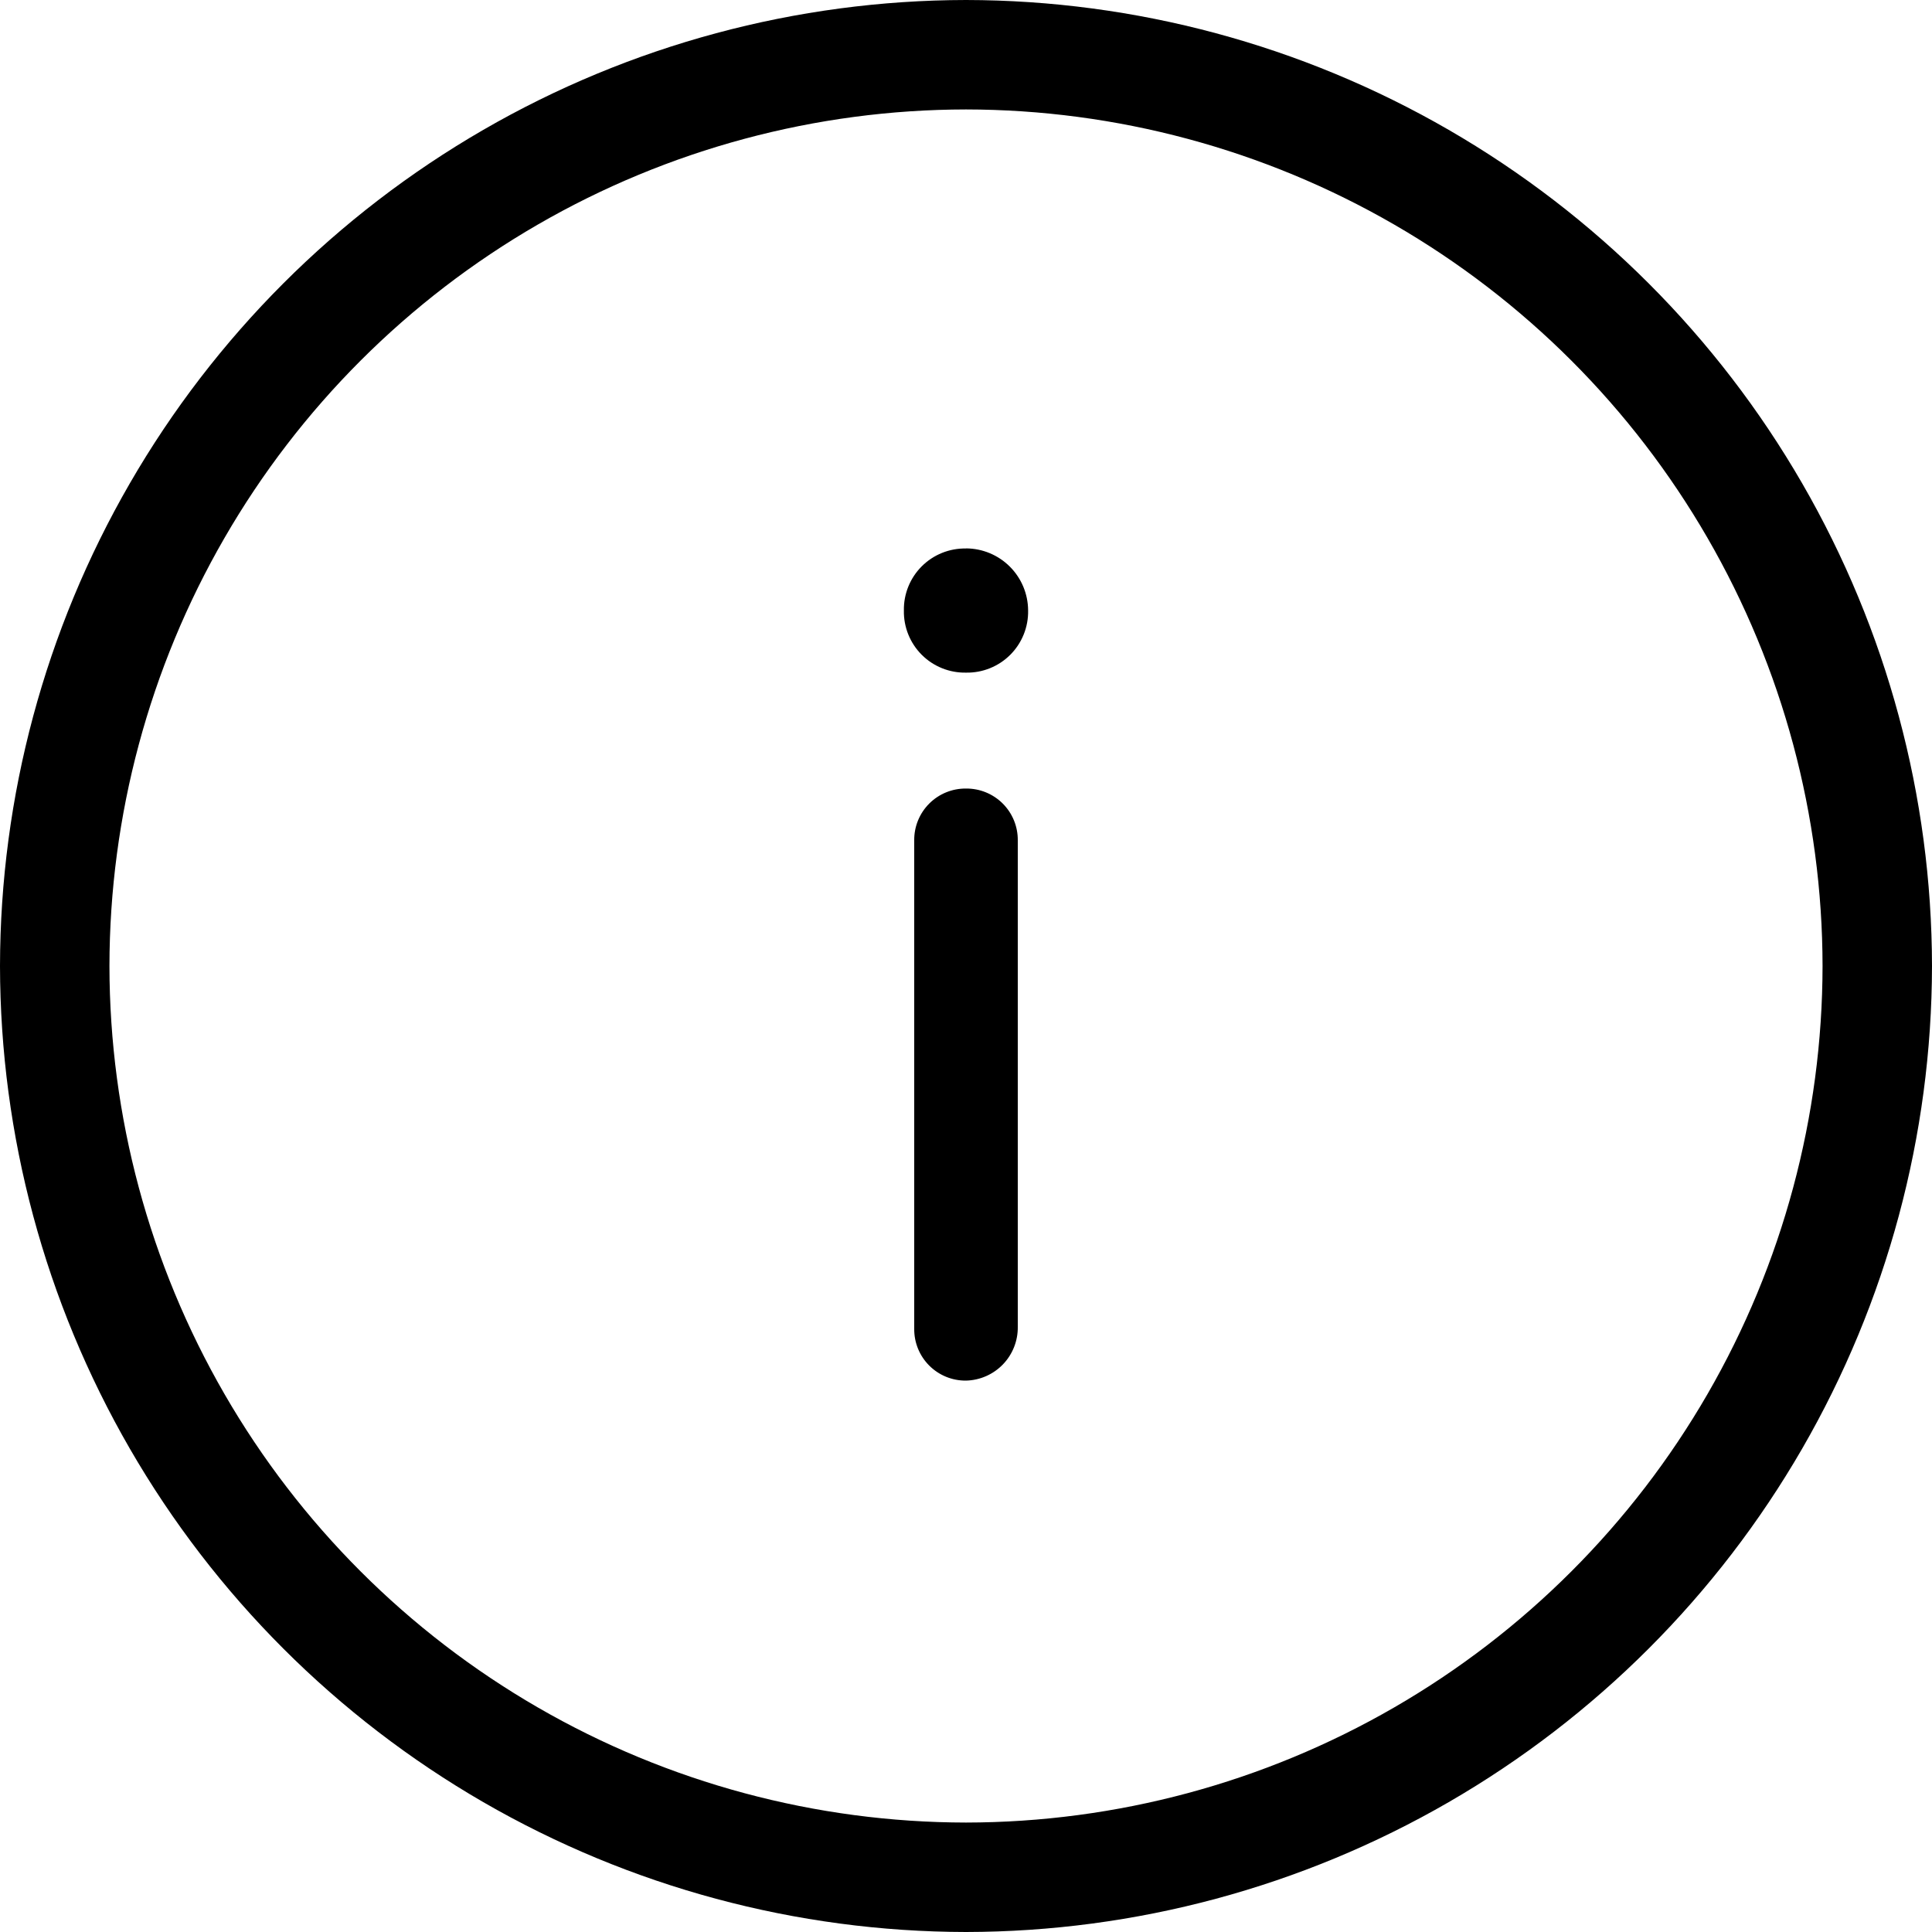 <svg xmlns="http://www.w3.org/2000/svg" xmlns:xlink="http://www.w3.org/1999/xlink" width="20" height="20" viewBox="0 0 20 20"><defs><style>.a,.b{fill:none;}.a{clip-rule:evenodd;}.c{clip-path:url(#a);}.d{clip-path:url(#b);}.e{isolation:isolate;}.f{clip-path:url(#c);}.g{clip-path:url(#d);}.h{clip-path:url(#e);}.i{clip-path:url(#f);}.j{clip-path:url(#g);}</style><clipPath id="a"><path class="a" d="M0-20H20V0H0Z" transform="translate(0 20)"/></clipPath><clipPath id="b"><path class="b" d="M-266,373.259H1040.667V-390H-266Z" transform="translate(266 390)"/></clipPath><clipPath id="c"><rect class="b" width="20.741" height="21.778"/></clipPath><clipPath id="d"><path class="a" d="M10-18.867A8.877,8.877,0,0,0,1.133-10,8.877,8.877,0,0,0,10-1.133,8.877,8.877,0,0,0,18.867-10,8.877,8.877,0,0,0,10-18.867M10,0A10.015,10.015,0,0,1,0-10,10.015,10.015,0,0,1,10-20,10.015,10.015,0,0,1,20-10,10.015,10.015,0,0,1,10,0" transform="translate(0 20)"/></clipPath><clipPath id="e"><path class="b" d="M0,.741H20.741V-20H0Z" transform="translate(0 20)"/></clipPath><clipPath id="f"><path class="a" d="M9.643-5.064A.531.531,0,0,1,9.107-5.6v-5.057a.531.531,0,0,1,.536-.536.531.531,0,0,1,.536.536v5.036a.549.549,0,0,1-.536.557m0-8.614A.631.631,0,0,0,9-13.036a.631.631,0,0,0,.643.643.631.631,0,0,0,.643-.643.645.645,0,0,0-.643-.643" transform="translate(-9 13.679)"/></clipPath><clipPath id="g"><path class="b" d="M-266,346H994V-390H-266Z" transform="translate(266 390)"/></clipPath></defs><g class="c"><g class="d" transform="translate(-275.852 -383.704)"><g class="e" transform="translate(275.412 382.667)"><g class="f"><g class="g" transform="translate(0.44 1.037)"><g class="h" transform="translate(0 0)"><path d="M-5-25H25.37V5.37H-5Z" transform="translate(-0.185 19.815)"/></g></g></g></g></g></g><g class="i" transform="translate(9.357 5.677)"><g class="j" transform="translate(-275 -376.321)"><path d="M4-18.679H15.286V-.064H4Z" transform="translate(266 390)"/></g></g></svg>